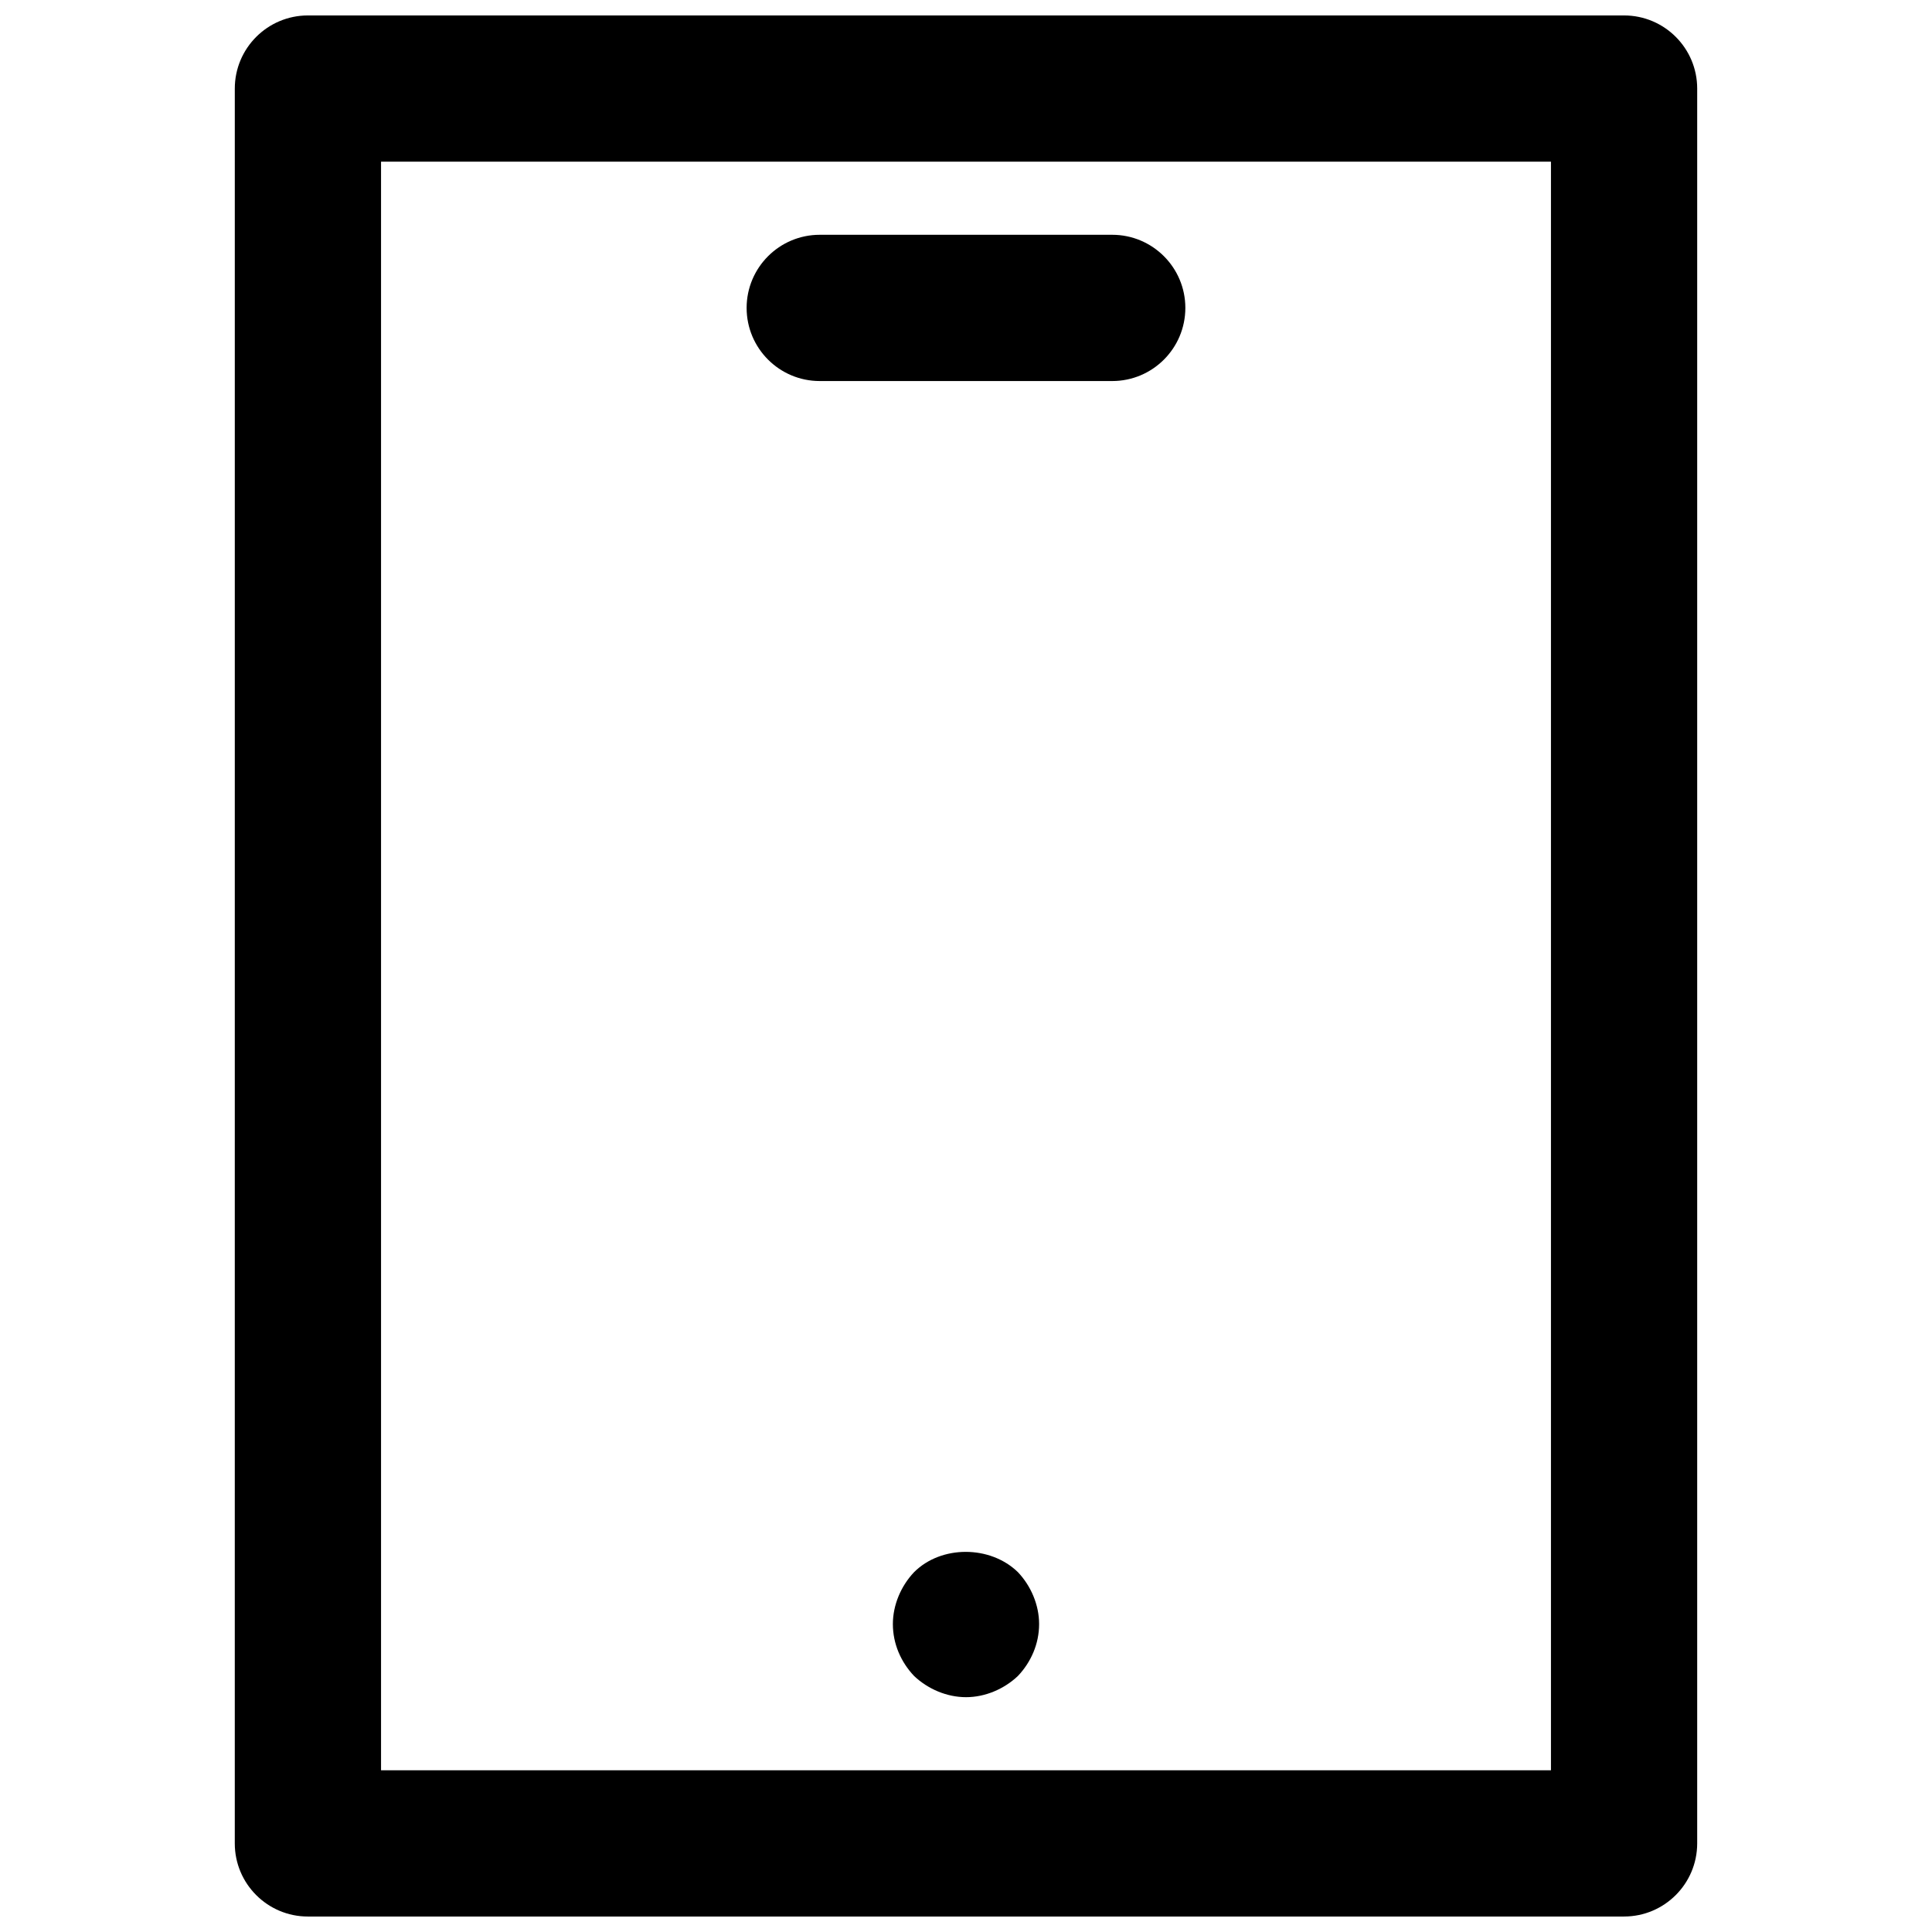 <?xml version="1.0" encoding="UTF-8"?>
<!-- Uploaded to: ICON Repo, www.svgrepo.com, Generator: ICON Repo Mixer Tools -->
<svg width="800px" height="800px" version="1.1" viewBox="144 144 512 512" xmlns="http://www.w3.org/2000/svg">
 <defs>
  <clipPath id="a">
   <path d="m206 148.09h388v503.81h-388z"/>
  </clipPath>
 </defs>
 <g clip-path="url(#a)">
  <path d="m574.39 651.9h-348.79c-10.695 0-19.379-8.68-19.379-19.379l0.004-465.05c0-10.695 8.68-19.379 19.379-19.379h348.79c10.695 0 19.379 8.68 19.379 19.379v465.05c-0.008 10.695-8.688 19.375-19.383 19.375zm-329.41-38.754h310.04v-426.3h-310.04z"/>
 </g>
 <path d="m400 593.77c-5.039 0-10.078-2.133-13.758-5.621-3.488-3.68-5.621-8.523-5.621-13.754 0-5.039 2.133-10.078 5.621-13.758 7.168-7.168 20.152-7.168 27.516 0 3.488 3.68 5.617 8.719 5.617 13.758 0 5.231-2.133 10.078-5.621 13.758-3.68 3.488-8.719 5.617-13.754 5.617z"/>
 <path d="m438.75 244.98h-77.508c-10.695 0-19.379-8.68-19.379-19.379 0-10.695 8.68-19.379 19.379-19.379h77.508c10.695 0 19.379 8.68 19.379 19.379-0.004 10.699-8.684 19.379-19.379 19.379z"/>
</svg>